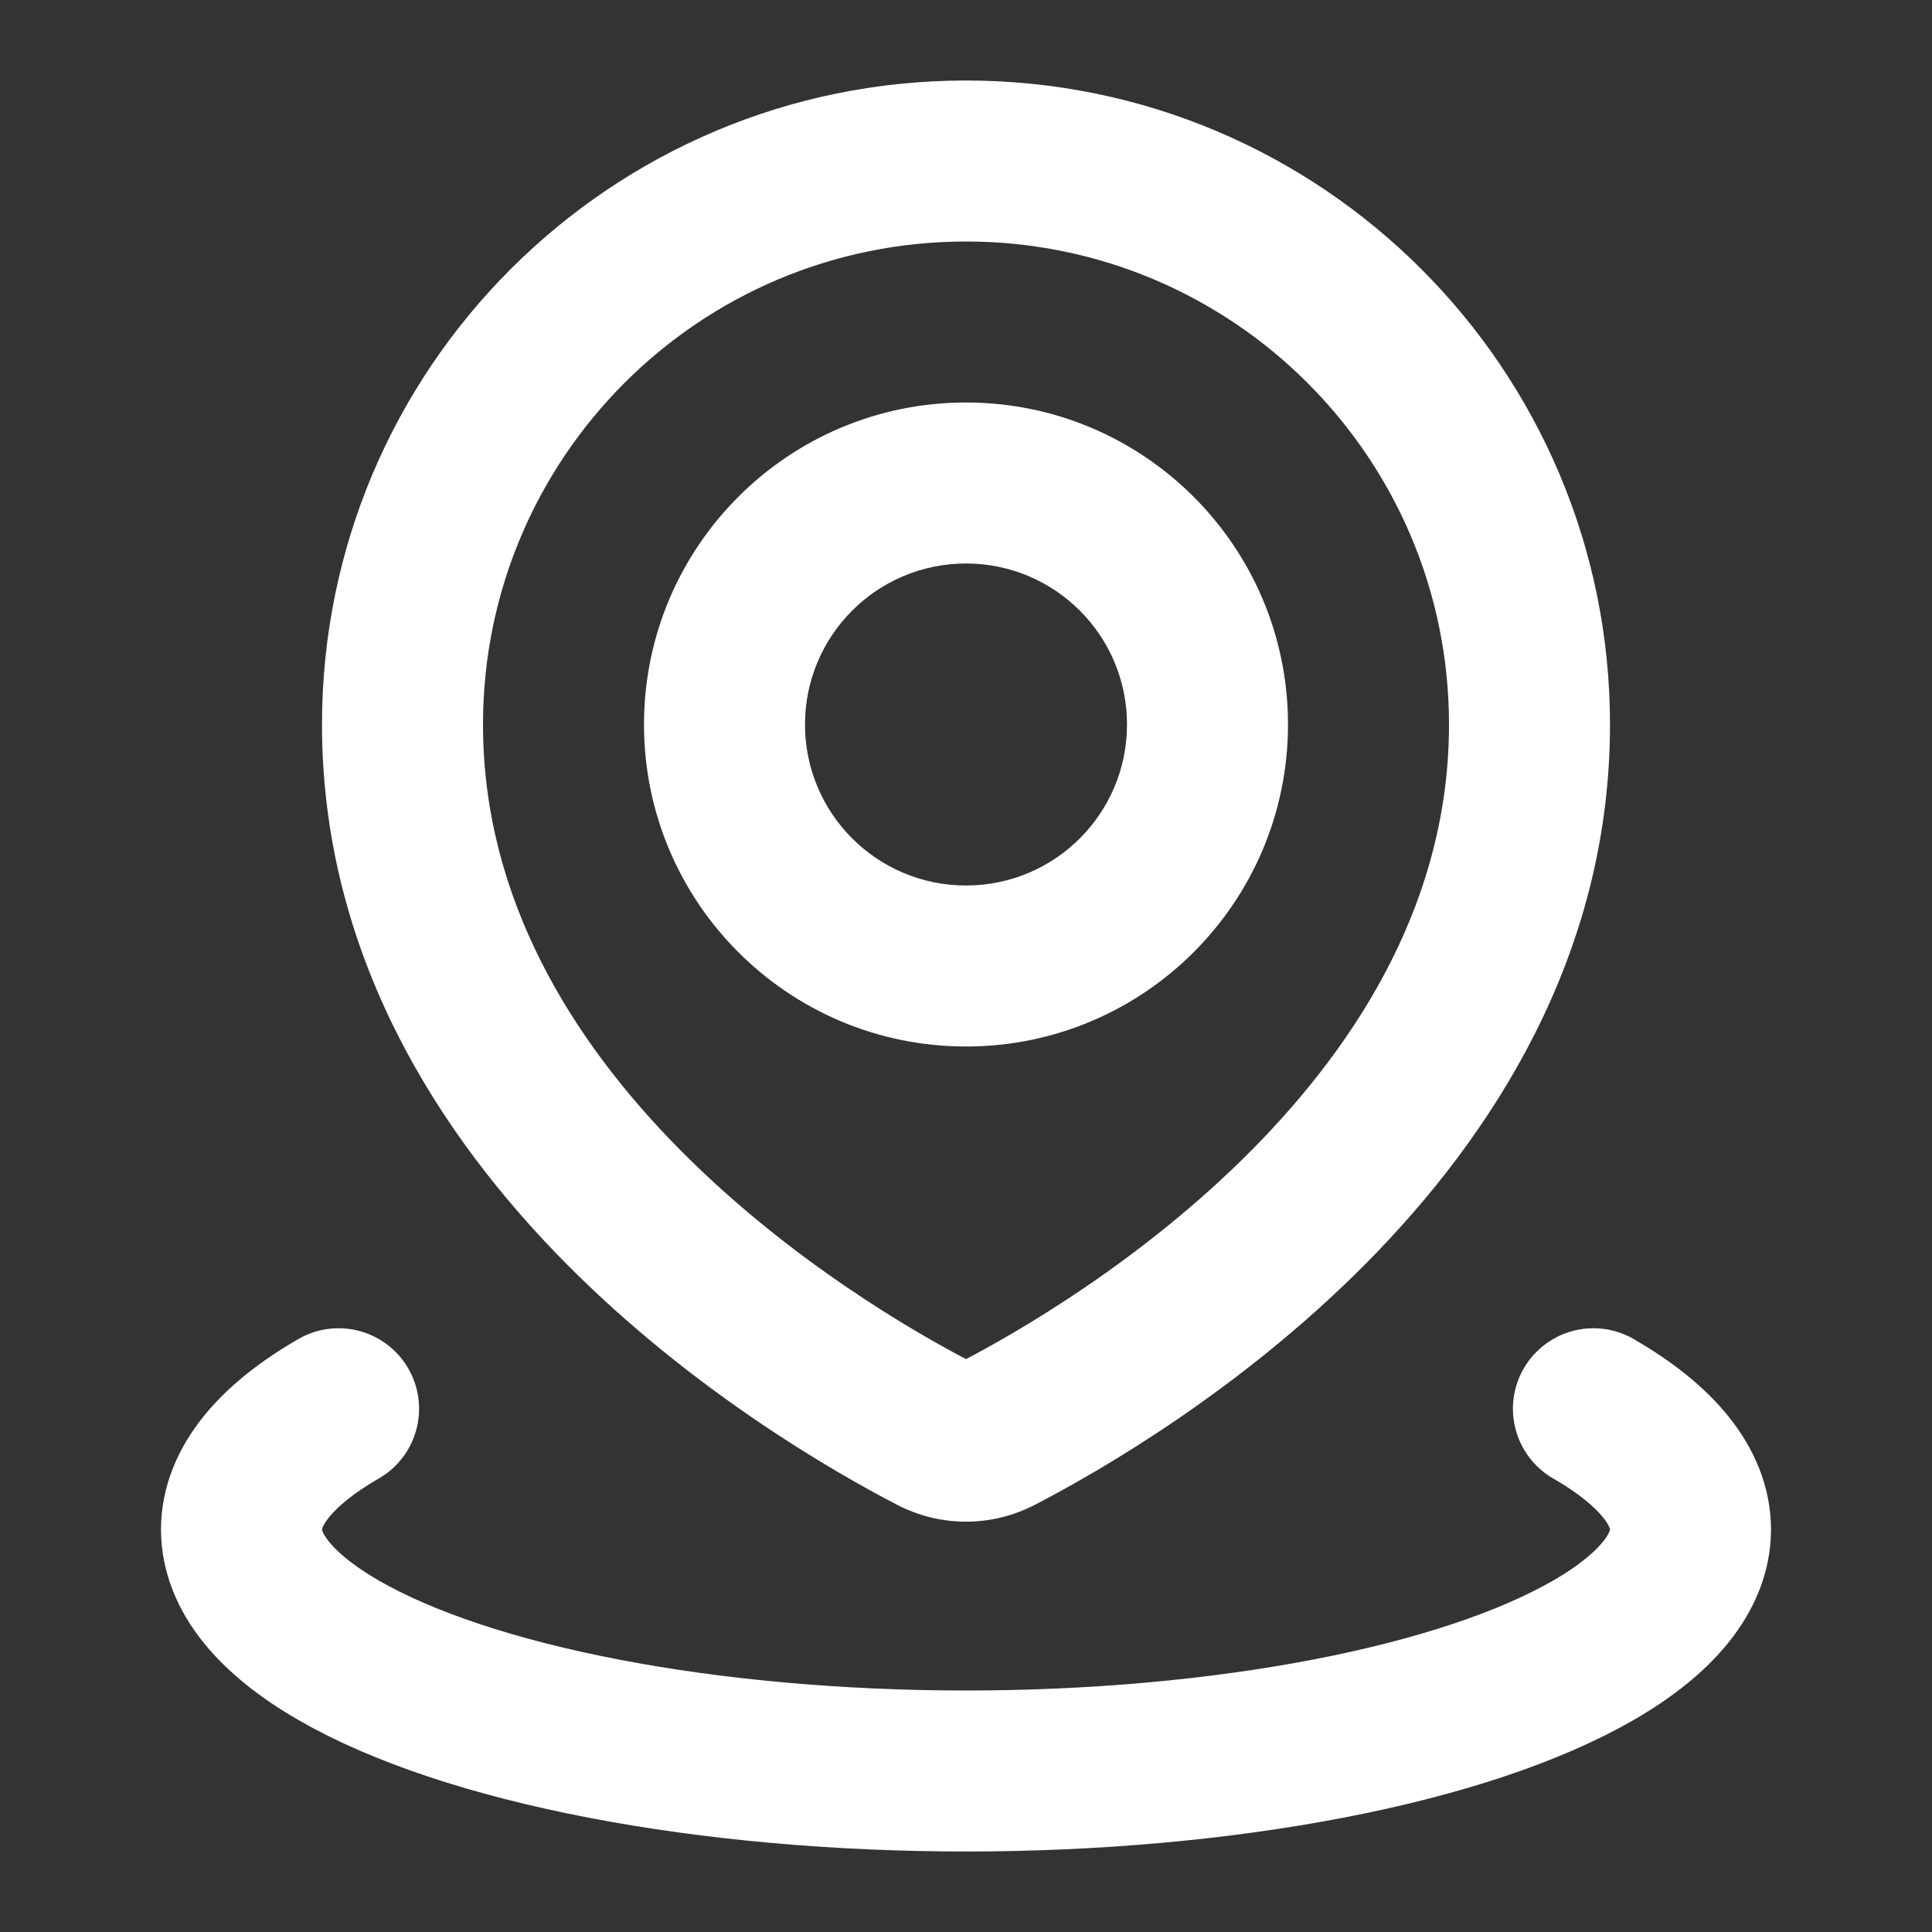 <svg width="24" height="24" viewBox="0 0 24 24" fill="none" xmlns="http://www.w3.org/2000/svg">
<rect x="0" y="0" width="24" height="24" fill="#333333" stroke="none"/>
<path d="M12.398 17.804L12.858 18.692L12.858 18.692L12.398 17.804ZM11.602 17.804L11.142 18.692L11.142 18.692L11.602 17.804ZM18 9C18 11.146 16.908 12.916 15.545 14.291C14.183 15.664 12.634 16.555 11.938 16.916L12.858 18.692C13.645 18.284 15.397 17.28 16.965 15.699C18.533 14.118 20 11.871 20 9H18ZM12 3C15.314 3 18 5.686 18 9H20C20 4.582 16.418 1 12 1V3ZM6 9C6 5.686 8.686 3 12 3V1C7.582 1 4 4.582 4 9H6ZM12.062 16.916C11.366 16.555 9.817 15.664 8.455 14.291C7.092 12.916 6 11.146 6 9H4C4 11.871 5.467 14.118 7.035 15.699C8.603 17.28 10.355 18.284 11.142 18.692L12.062 16.916ZM11.938 16.916C11.951 16.909 11.973 16.902 12 16.902C12.027 16.902 12.049 16.909 12.062 16.916L11.142 18.692C11.683 18.973 12.317 18.973 12.858 18.692L11.938 16.916ZM14 9C14 10.105 13.105 11 12 11V13C14.209 13 16 11.209 16 9H14ZM12 7C13.105 7 14 7.895 14 9H16C16 6.791 14.209 5 12 5V7ZM10 9C10 7.895 10.895 7 12 7V5C9.791 5 8 6.791 8 9H10ZM12 11C10.895 11 10 10.105 10 9H8C8 11.209 9.791 13 12 13V11Z" fill="white"/>
<path d="M19.794 17.5C20.584 17.956 21 18.473 21 19C21 19.527 20.584 20.044 19.794 20.5C19.004 20.956 17.868 21.335 16.5 21.598C15.132 21.861 13.58 22 12 22C10.42 22 8.868 21.861 7.5 21.598C6.132 21.335 4.996 20.956 4.206 20.5C3.416 20.044 3 19.527 3 19C3 18.473 3.416 17.956 4.206 17.5" stroke="white" stroke-width="2" stroke-linecap="round"/>
</svg>
